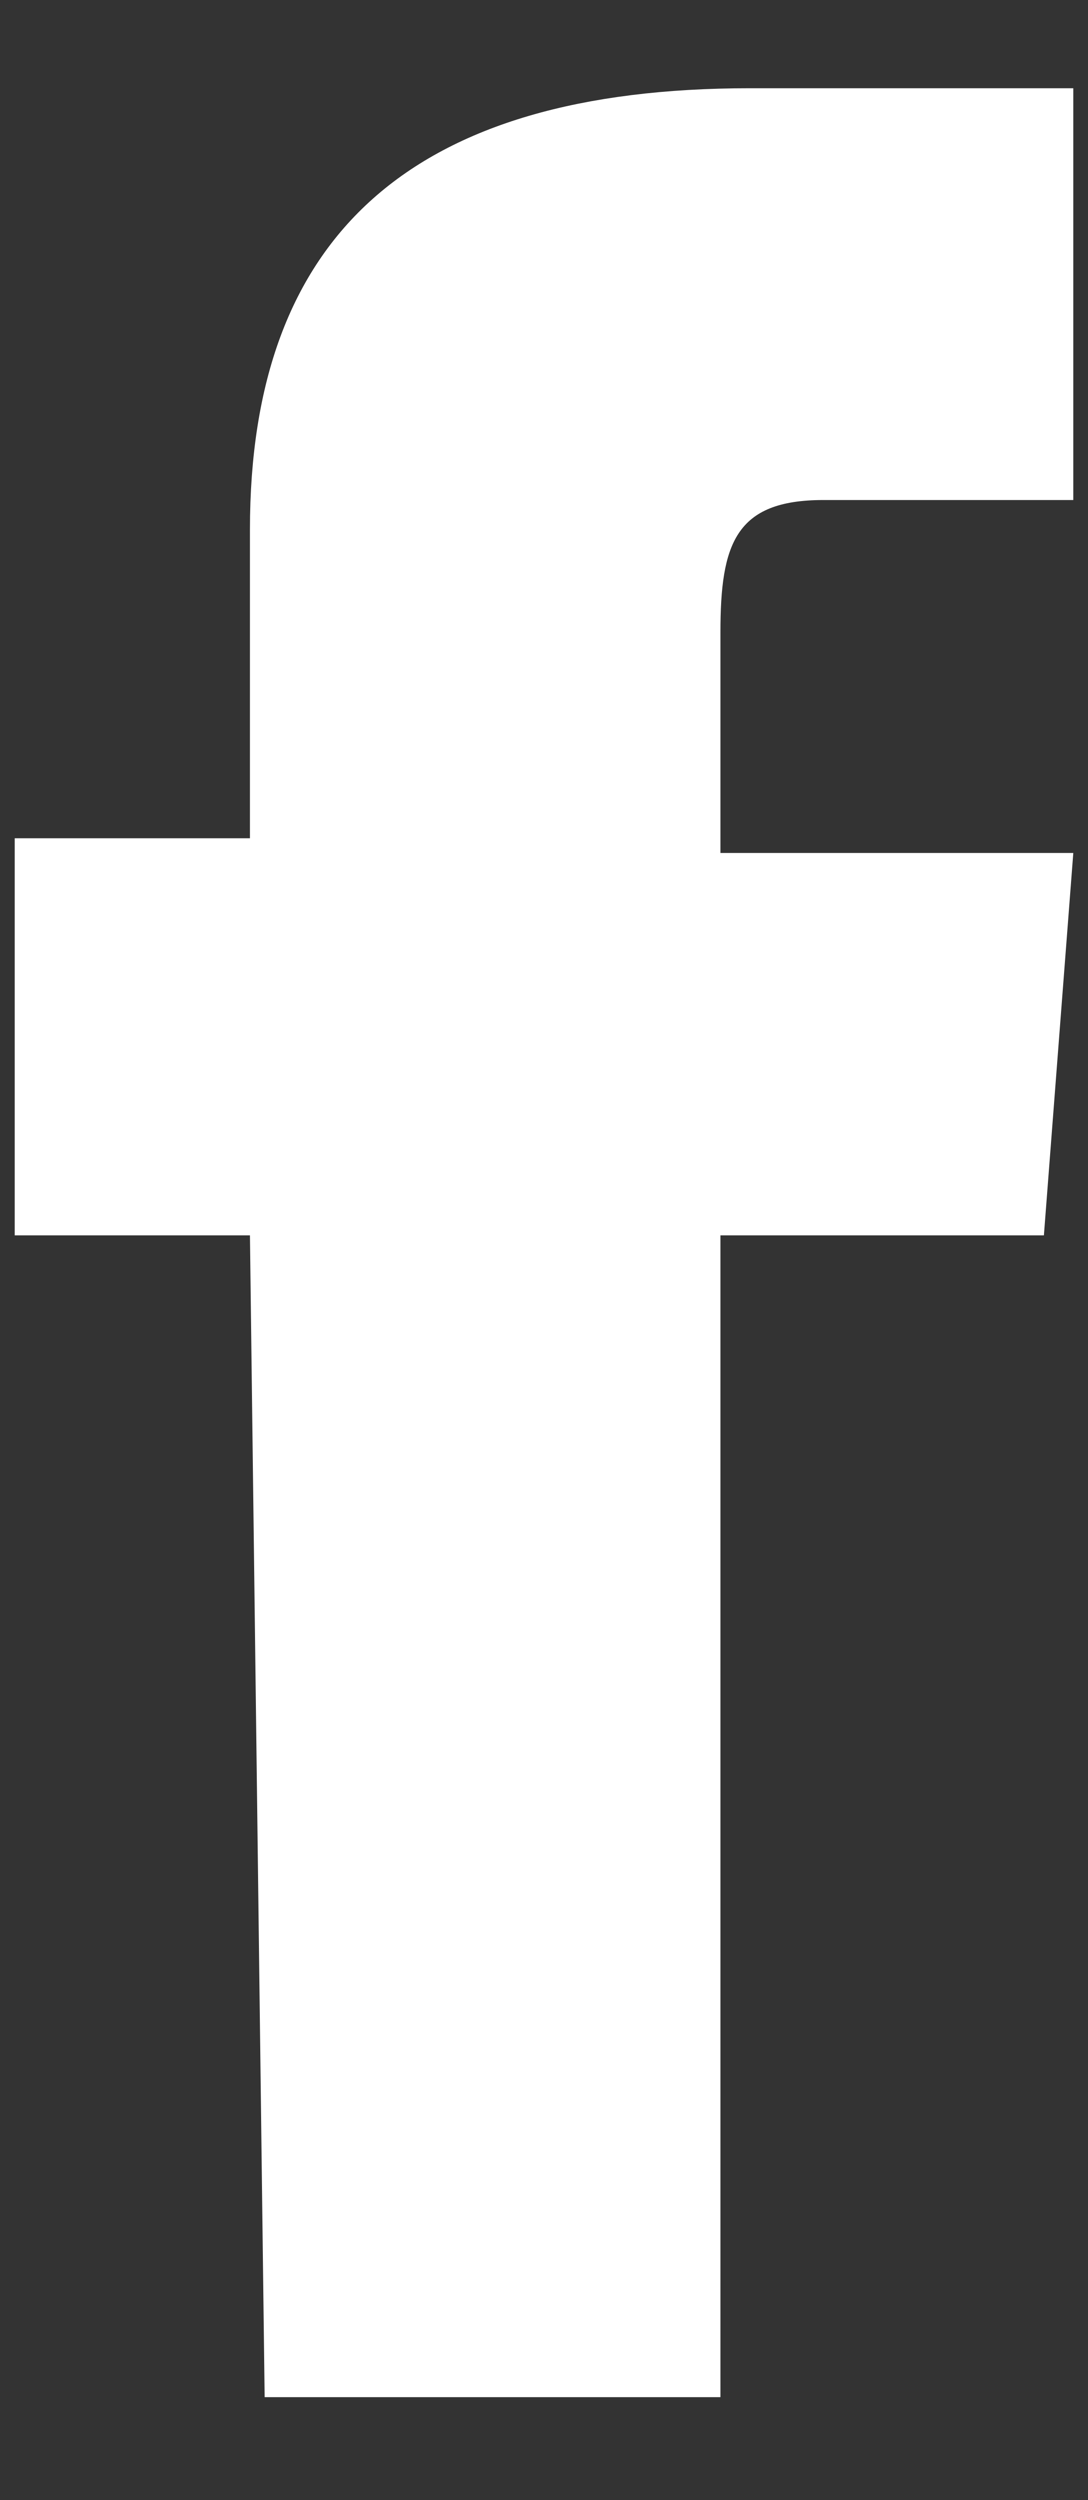 <?xml version="1.0" encoding="utf-8"?>
<!-- Generator: Adobe Illustrator 24.0.2, SVG Export Plug-In . SVG Version: 6.00 Build 0)  -->
<svg version="1.1" id="Livello_1" xmlns="http://www.w3.org/2000/svg" xmlns:xlink="http://www.w3.org/1999/xlink" x="0px" y="0px"
	 viewBox="0 0 7.4 17" style="enable-background:new 0 0 7.4 17;" xml:space="preserve">
<rect x="0" y="0" width="7.4" height="17" fill="#333333" stroke="none"/>
<style type="text/css">
	.st0{display:none;}
	.st1{display:inline;fill:#0B4D7B;}
	.st2{fill:#FFFFFF;}
	.st3{display:none;fill:#0B4D7B;}
</style>
<g id="XMLID_1_" class="st0">
	<path id="XMLID_6_" class="st1" d="M3.7,2.4c2,0,2.2,0,3,0c0.7,0,1.1,0.2,1.4,0.3C8.4,2.8,8.7,3,9,3.3s0.4,0.5,0.6,0.9
		c0.1,0.3,0.2,0.7,0.3,1.4c0,0.8,0,1,0,3s0,2.2,0,3c0,0.7-0.2,1.1-0.3,1.4c-0.1,0.3-0.3,0.6-0.6,0.9c-0.3,0.3-0.5,0.4-0.9,0.6
		c-0.3,0.1-0.7,0.2-1.4,0.3c-0.8,0-1,0-3,0s-2.2,0-3,0c-0.7,0-1.1-0.2-1.4-0.3s-0.6-0.3-0.9-0.6S-2,13.4-2.2,13
		c-0.1-0.3-0.2-0.7-0.3-1.4c0-0.8,0-1,0-3s0-2.2,0-3c0-0.7,0.2-1.1,0.3-1.4c0.3-0.5,0.4-0.7,0.7-1C-1.3,3-1,2.8-0.7,2.7
		C-0.4,2.6,0,2.5,0.7,2.4C1.5,2.4,1.7,2.4,3.7,2.4 M3.7,1c-2,0-2.3,0-3.1,0s-1.3,0.2-1.8,0.3c-0.4,0.3-0.9,0.6-1.3,1
		s-0.6,0.8-0.8,1.3s-0.3,1-0.3,1.8s0,1,0,3.1c0,2,0,2.3,0,3.1s0.2,1.3,0.3,1.8c0.2,0.5,0.4,0.9,0.9,1.3c0.4,0.4,0.8,0.7,1.3,0.9
		s1,0.3,1.8,0.3s1,0,3.1,0c2,0,2.3,0,3.1,0s1.3-0.2,1.8-0.3c0.5-0.2,0.9-0.4,1.3-0.9c0.4-0.4,0.7-0.8,0.9-1.3s0.3-1,0.3-1.8
		s0-1,0-3.1c0-2,0-2.3,0-3.1S11,4.1,10.9,3.6c-0.2-0.5-0.4-0.9-0.9-1.3C9.6,1.9,9.2,1.6,8.7,1.4s-1-0.3-1.8-0.3C6,1,5.7,1,3.7,1"/>
	<path id="XMLID_3_" class="st1" d="M3.7,4.6c-2.1,0-3.8,1.7-3.8,3.8s1.7,3.8,3.8,3.8s3.8-1.7,3.8-3.8S5.8,4.6,3.7,4.6 M3.7,10.9
		c-1.4,0-2.5-1.1-2.5-2.5C1.2,7.1,2.3,6,3.7,6s2.5,1.1,2.5,2.4C6.2,9.8,5.1,10.9,3.7,10.9"/>
	<path id="XMLID_2_" class="st1" d="M8.5,4.5c0,0.5-0.4,0.9-0.9,0.9S6.7,5,6.7,4.5s0.4-0.9,0.9-0.9S8.5,4,8.5,4.5"/>
</g>
<path id="XMLID_9_" class="st2" d="M1.8,16.3h3.1V8.4h2.2l0.2-2.6H4.9c0,0,0-1,0-1.5c0-0.6,0.1-0.9,0.7-0.9c0.5,0,1.7,0,1.7,0V0.6
	c0,0-1.8,0-2.2,0c-2.3,0-3.4,1-3.4,3c0,1.7,0,2.1,0,2.1H0.1v2.7h1.6L1.8,16.3L1.8,16.3z"/>
<path id="XMLID_11_" class="st3" d="M-3.4,13.1c1.4,0.9,3,1.4,4.7,1.4c5.7,0,8.9-4.8,8.7-9.2c0.6-0.4,1.1-1,1.5-1.6
	c-0.6,0.2-1.1,0.4-1.8,0.5c0.6-0.4,1.1-1,1.4-1.7c-0.6,0.4-1.3,0.6-2,0.7c-0.6-0.6-1.4-1-2.2-1c-2,0-3.4,1.9-3,3.8
	C1.4,6-0.9,4.8-2.4,2.9c-0.8,1.4-0.4,3.2,1,4.1c-0.5,0-1-0.1-1.4-0.4c0,1.4,1,2.8,2.5,3.1c-0.5,0.1-1,0.1-1.5,0
	c0.4,1.2,1.5,2.1,2.9,2.1C-0.2,12.9-1.8,13.3-3.4,13.1z"/>
<g class="st0">
	<path class="st1" d="M12.4,4.1c-0.2-0.8-0.8-1.4-1.6-1.6C9.4,2.1,3.7,2.1,3.7,2.1s-5.6,0-7.1,0.4C-4.1,2.7-4.7,3.3-5,4.1
		c-0.3,1.4-0.3,4.3-0.3,4.3s0,3,0.4,4.4c0.2,0.8,0.8,1.4,1.6,1.6c1.4,0.4,7.1,0.4,7.1,0.4s5.6,0,7.1-0.4c0.8-0.2,1.4-0.8,1.6-1.6
		c0.4-1.4,0.4-4.4,0.4-4.4S12.7,5.5,12.4,4.1z M1.9,11.1V5.8l4.7,2.7L1.9,11.1z"/>
</g>
</svg>

